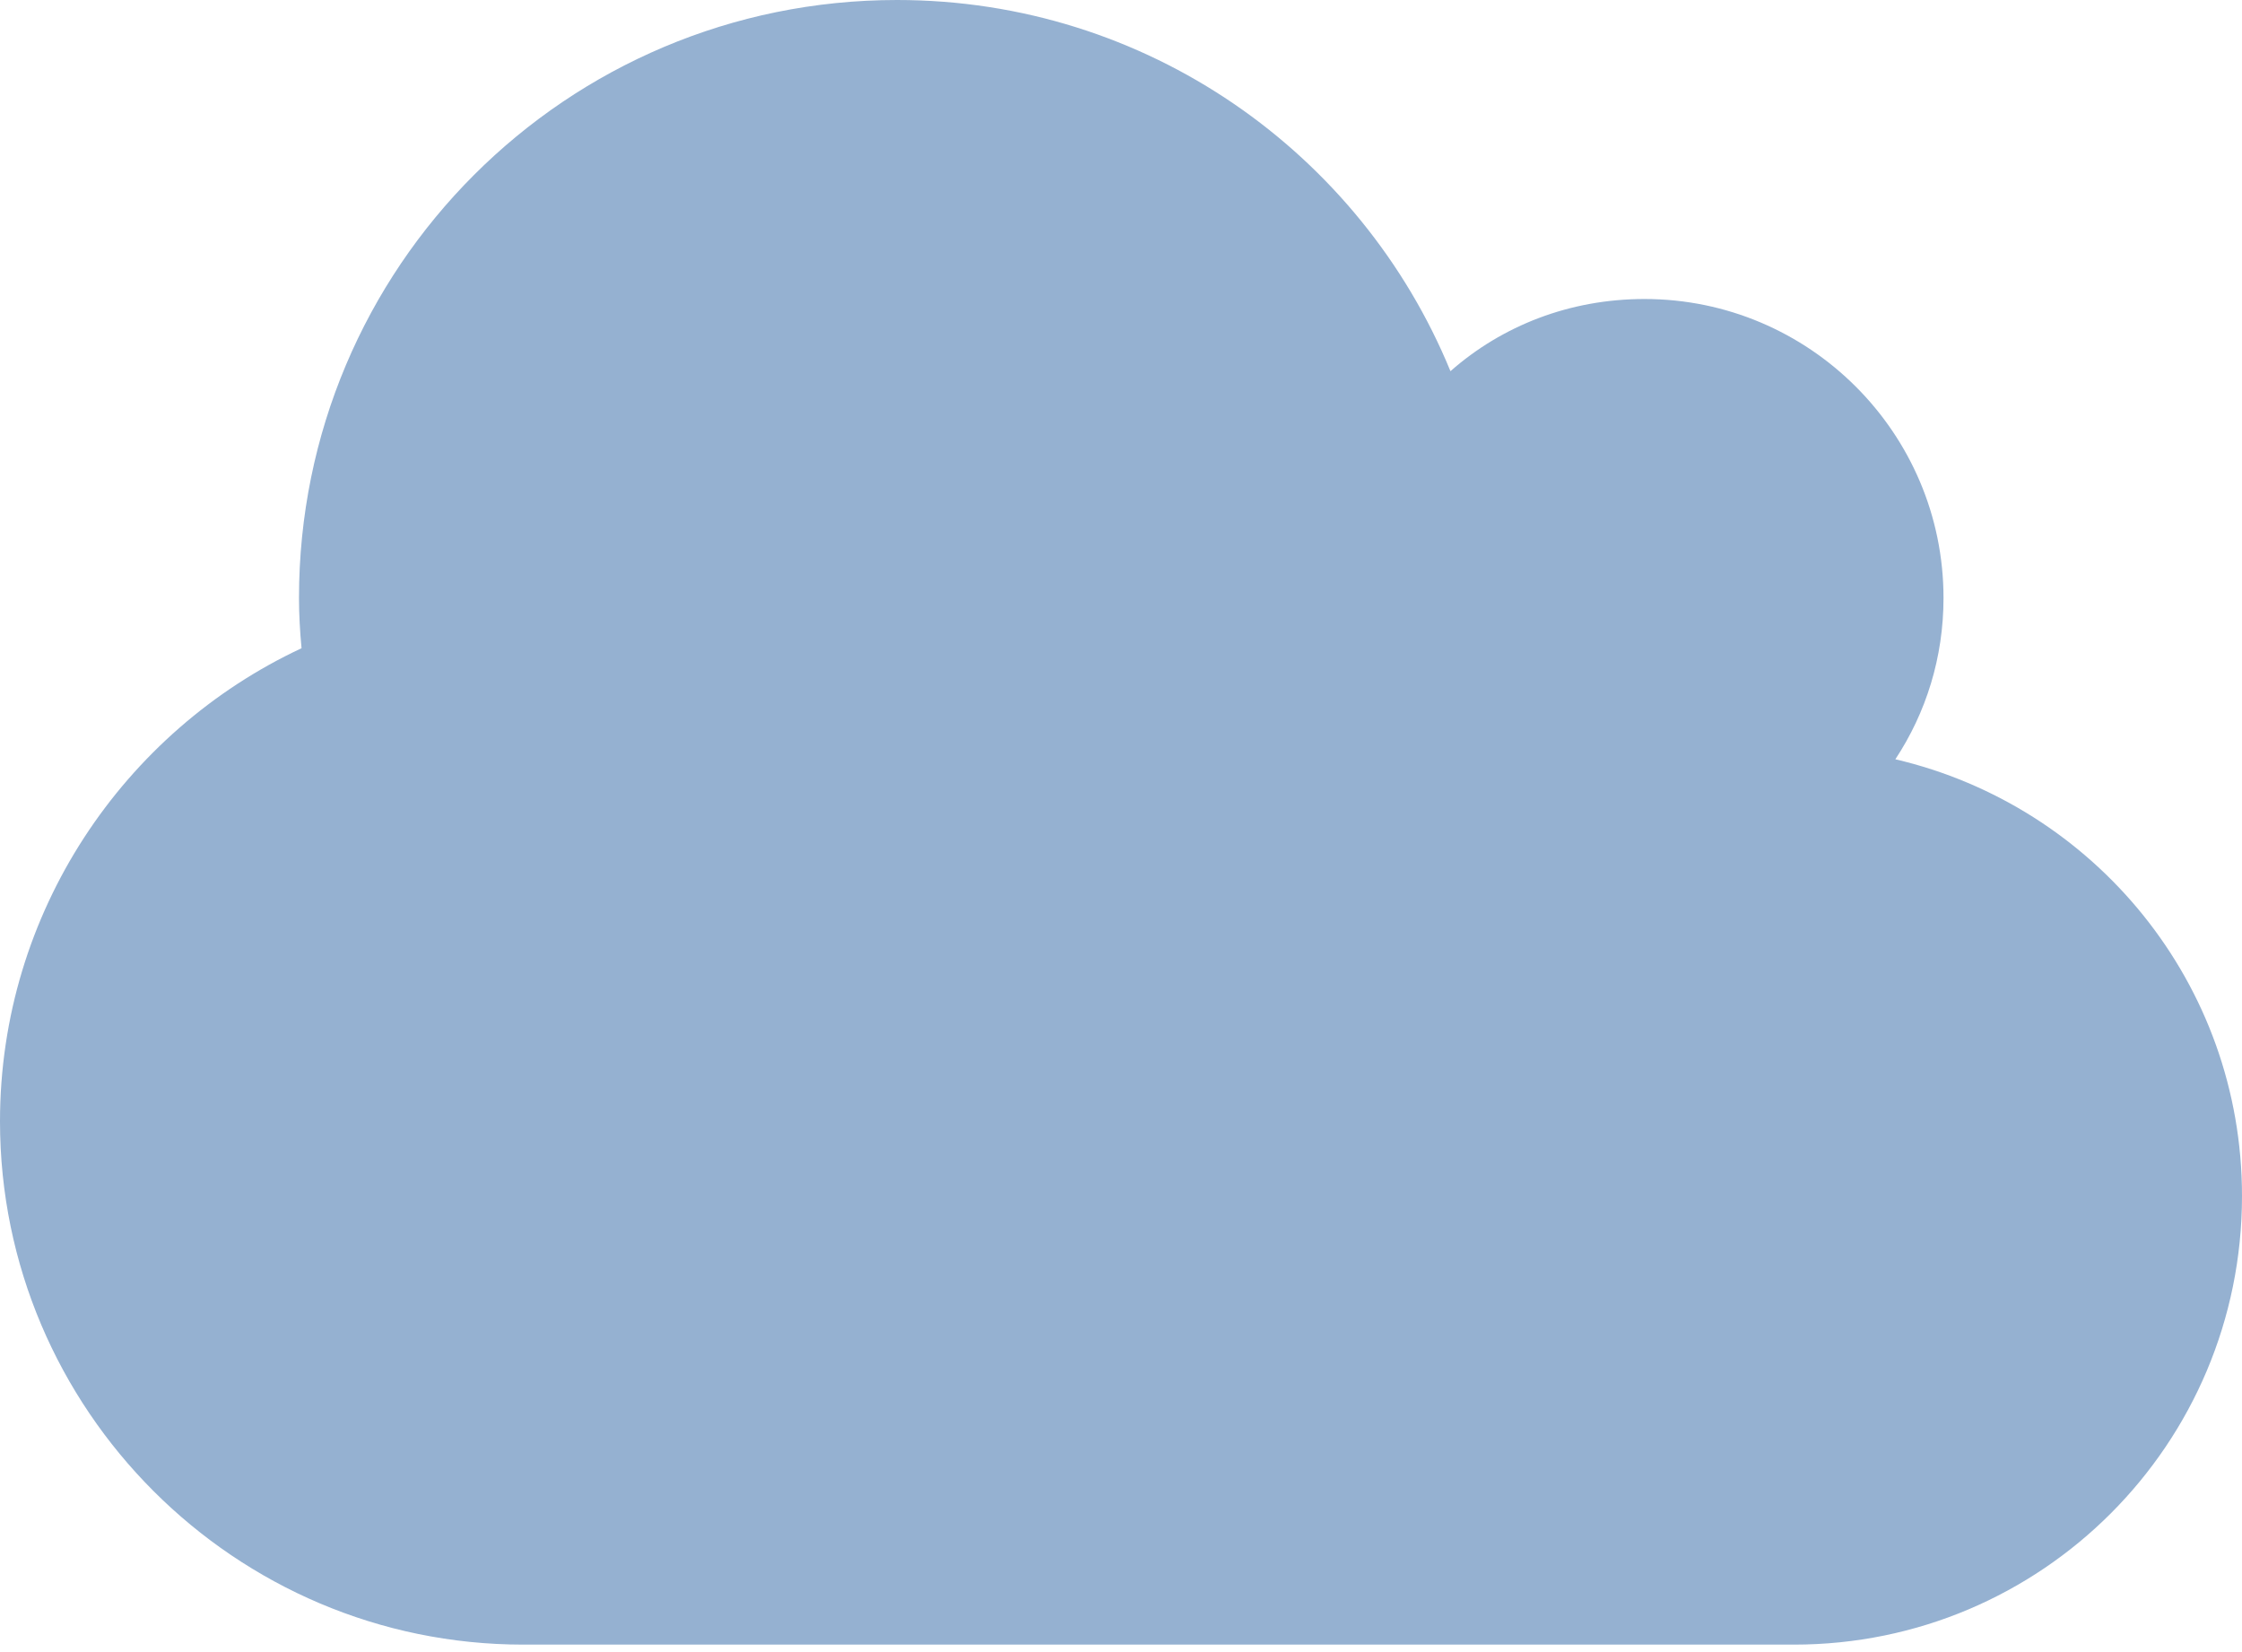 <?xml version="1.0" encoding="utf-8"?>
<!-- Generator: Adobe Illustrator 20.0.0, SVG Export Plug-In . SVG Version: 6.00 Build 0)  -->
<svg version="1.1" id="Layer_1" xmlns="http://www.w3.org/2000/svg" xmlns:xlink="http://www.w3.org/1999/xlink" x="0px" y="0px"
	 viewBox="0 0 40.32 29.709" style="enable-background:new 0 0 40.32 29.709;" xml:space="preserve">
<style type="text/css">
	.st0{fill:#95B1D1;}
</style>
<path class="st0" d="M32.263,29.575H9.41c-5.184,0-9.41-4.226-9.41-9.41c0-3.757,2.228-7.016,5.423-8.508
	c-0.028-0.295-0.046-0.608-0.046-0.902C5.377,4.806,10.184,0,16.132,0c4.493,0,8.342,2.753,9.953,6.675
	c0.93-0.819,2.145-1.298,3.49-1.298c2.965,0,5.377,2.412,5.377,5.377c0,1.068-0.313,2.062-0.866,2.9
	c3.582,0.838,6.234,4.033,6.234,7.854C40.32,25.965,36.72,29.575,32.263,29.575z"/>
</svg>
